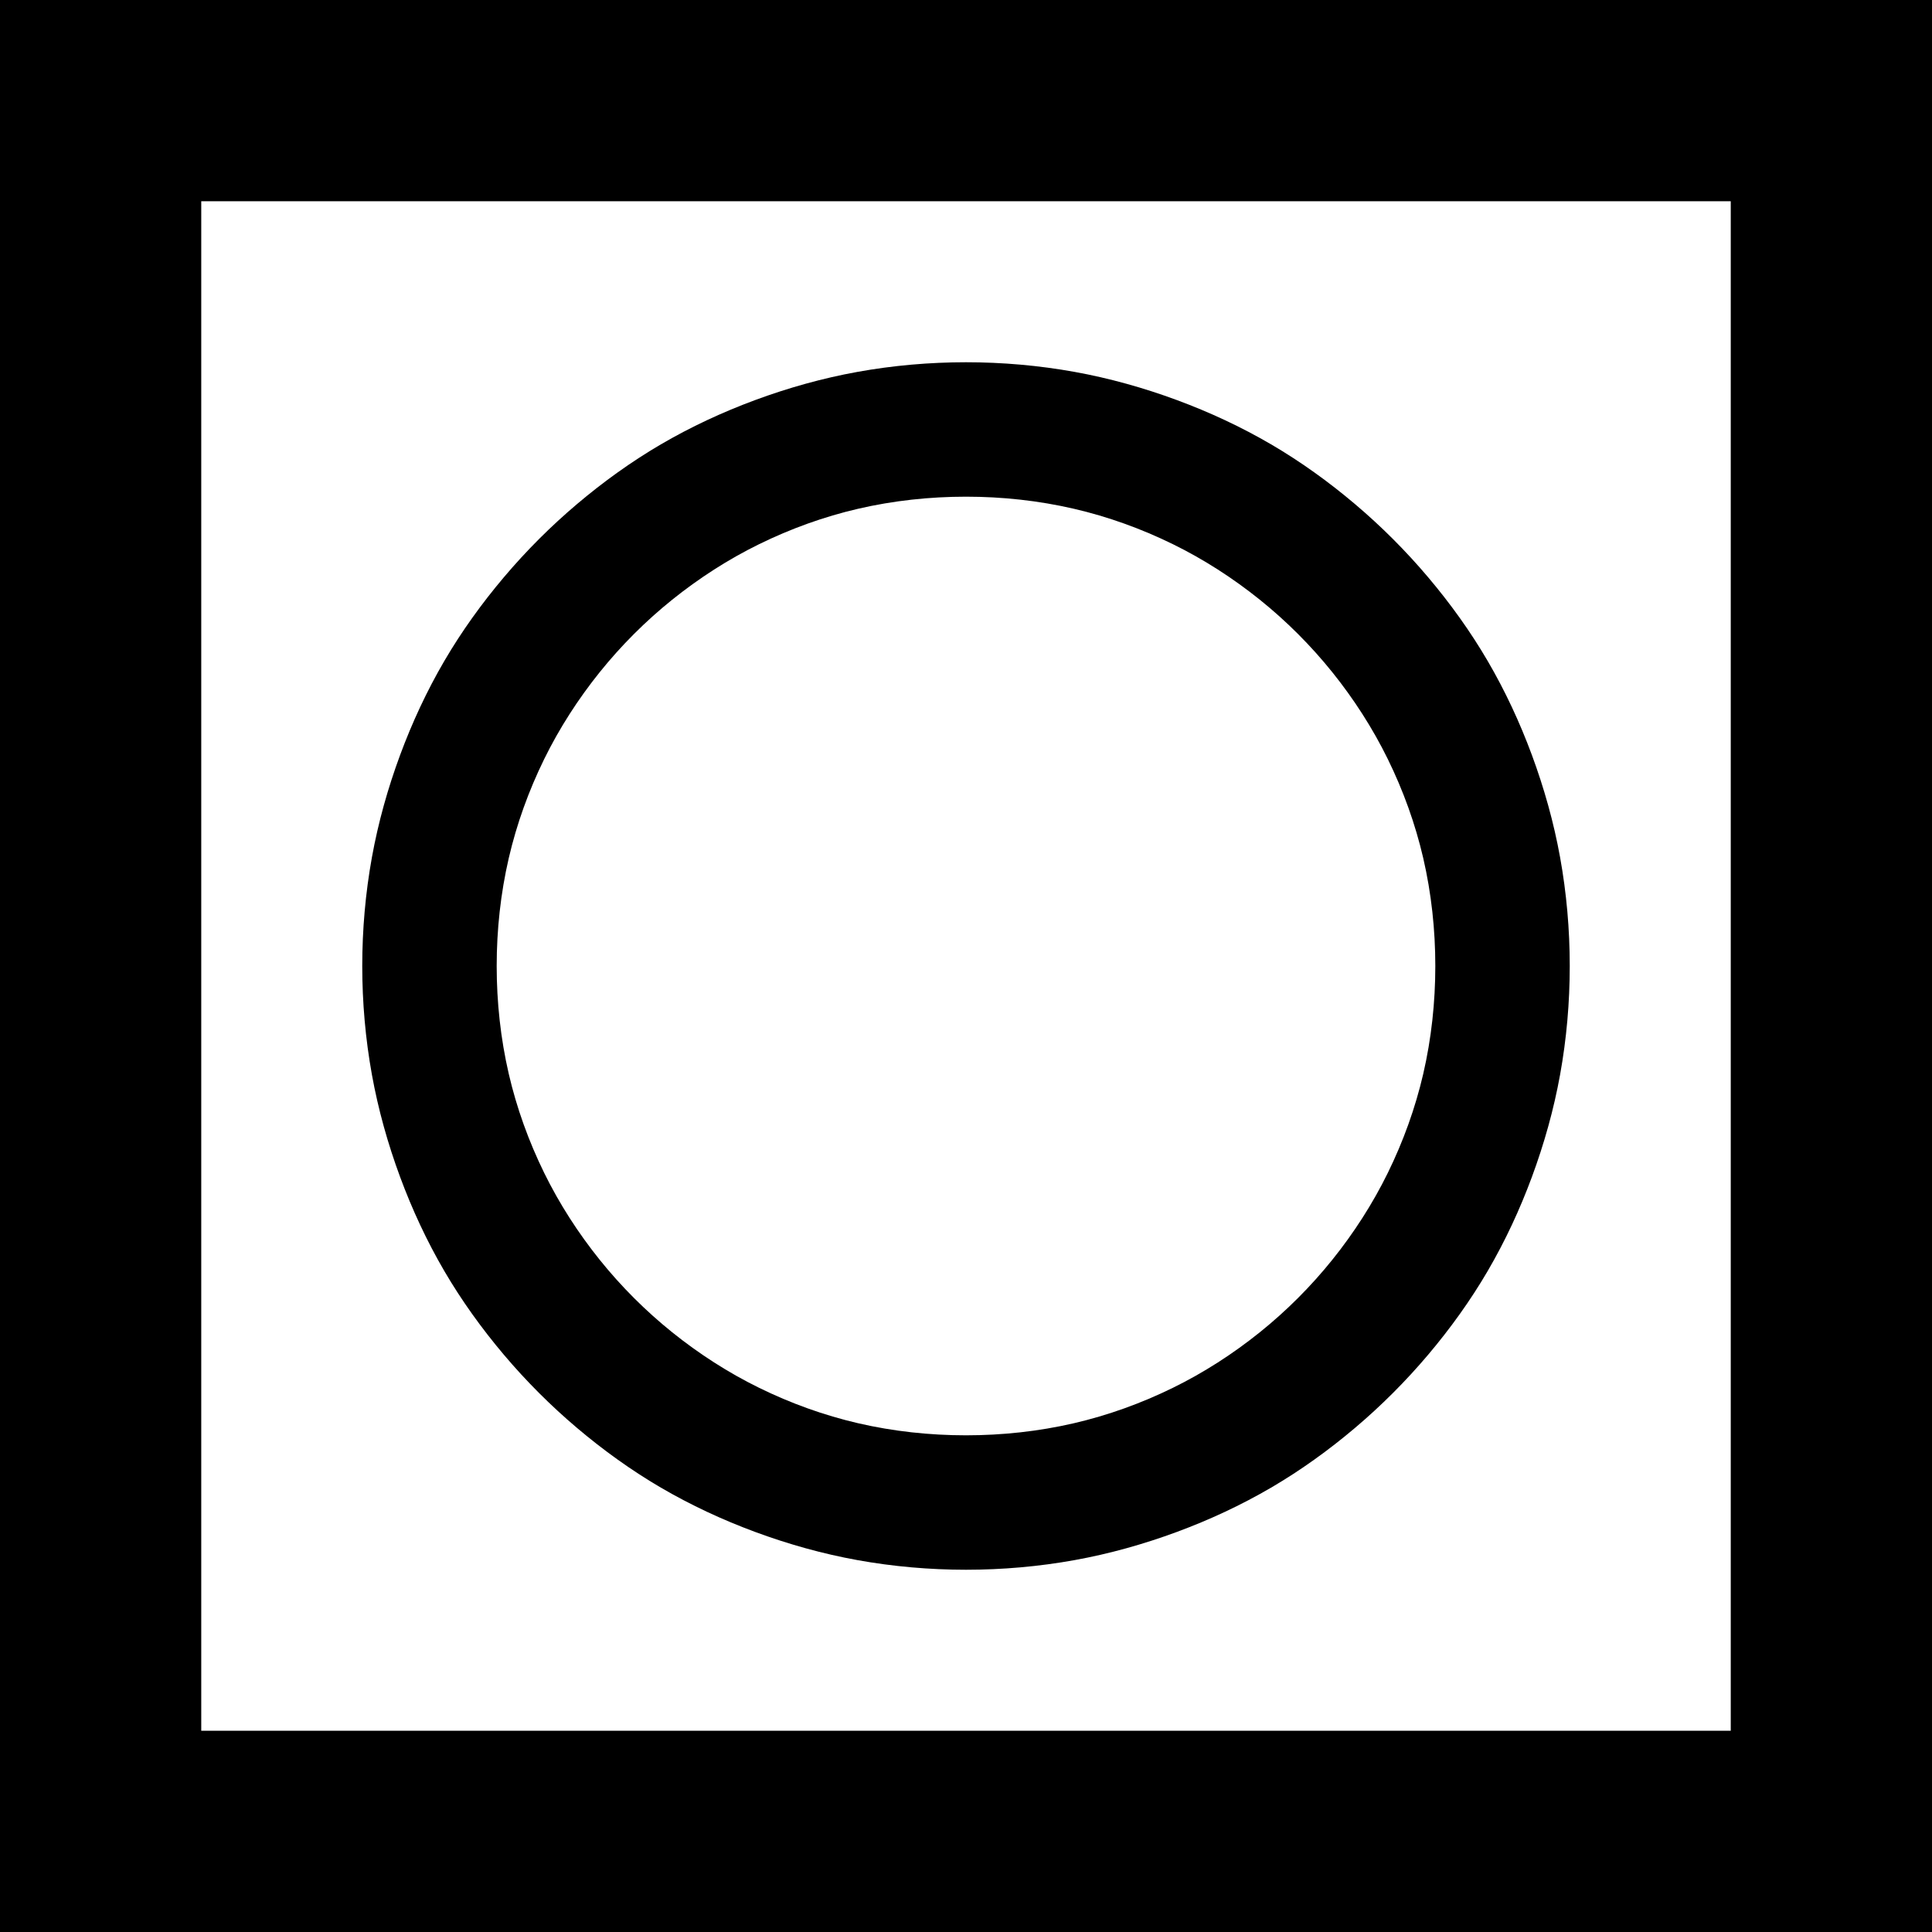 <?xml version="1.0" encoding="UTF-8" standalone="no"?>
<svg
   xmlns:dc="http://purl.org/dc/elements/1.1/"
   xmlns:cc="http://creativecommons.org/ns#"
   xmlns:rdf="http://www.w3.org/1999/02/22-rdf-syntax-ns#"
   xmlns:svg="http://www.w3.org/2000/svg"
   xmlns="http://www.w3.org/2000/svg"
   xmlns:sodipodi="http://sodipodi.sourceforge.net/DTD/sodipodi-0.dtd"
   xmlns:inkscape="http://www.inkscape.org/namespaces/inkscape"
   version="1.1"
   preserveAspectRatio="xMidYMid meet"
   viewBox="0 0 2400 2400"
   width="2400"
   height="2400"
   id="svg52"
   sodipodi:docname="templ3.svg"
   inkscape:version="0.92.2 (5c3e80d, 2017-08-06)">
  <sodipodi:namedview
     pagecolor="#003af6"
     bordercolor="#ffffff"
     borderopacity="1"
     objecttolerance="10"
     gridtolerance="10"
     guidetolerance="10"
     inkscape:pageopacity="0.7450980392"
     inkscape:pageshadow="2"
     inkscape:window-width="1366"
     inkscape:window-height="705"
     id="namedview54"
     showgrid="false"
     inkscape:zoom="0.2208333333333333"
     inkscape:cx="1200"
     inkscape:cy="1200"
     inkscape:window-x="-8"
     inkscape:window-y="-8"
     inkscape:window-maximized="1"
     inkscape:current-layer="svg52"
     guidecolor="#00ffe4"
     guideopacity="1"
     guidehicolor="#f000ff"
     guidehiopacity="1"
     inkscape:pagecheckerboard="true"
     borderlayer="true"
     inkscape:showpageshadow="false" />
  <defs
     id="defs14" />
  <g
     id="g171"
     style="stroke:none;stroke-width:1;stroke-miterlimit:4;stroke-dasharray:none">
    <path
       inkscape:connector-curvature="0"
       id="rect163"
       d="m 0,0 h 2400 v 2400 h -2400 z"
       style="color:#000000;clip-rule:nonzero;display:inline;overflow:visible;visibility:visible;opacity:1;isolation:auto;mix-blend-mode:normal;color-interpolation:sRGB;color-interpolation-filters:linearRGB;solid-color:#000000;solid-opacity:1;vector-effect:none;fill:#000000;fill-opacity:1;fill-rule:nonzero;stroke:none;stroke-width:1;stroke-linecap:round;stroke-linejoin:round;stroke-miterlimit:4;stroke-dasharray:none;stroke-dashoffset:0;stroke-opacity:1;marker:none;paint-order:markers stroke fill;color-rendering:auto;image-rendering:auto;shape-rendering:auto;text-rendering:auto;enable-background:accumulate" />
    <path
       sodipodi:nodetypes="ccccc"
       style="fill:#ffffff;fill-opacity:1;stroke-width:1;stroke:none;stroke-miterlimit:4;stroke-dasharray:none"
       d="m 250,2150 v -1900 h 1900 v 1900 z"
       id="use32"
       inkscape:connector-curvature="0" />
    <path
       sodipodi:nodetypes="ssssssssssssssssssssssssssssssssssssssssssssssssssssssssssssssssss"
       style="fill:#000000;fill-opacity:1;stroke-width:1;stroke:none;stroke-miterlimit:4;stroke-dasharray:none"
       d="m 1462,497 c 40.42,14.946 79.795,33.254 117,55 36.733,21.469 71.511,46.528 104,74 32.757,27.698 63.302,58.243 91,91 27.472,32.489 52.531,67.267 74,104 21.746,37.205 40.054,76.58 55,117 15.229,41.186 27.191,83.788 35,127 8.034,44.457 12,89.823 12,135 0,45.177 -3.966,90.543 -12,135 -7.809,43.212 -19.771,85.814 -35,127 -14.946,40.42 -33.254,79.795 -55,117 -21.469,36.733 -46.528,71.511 -74,104 -27.698,32.757 -58.243,63.302 -91,91 -32.489,27.472 -67.267,52.531 -104,74 -37.205,21.746 -76.58,40.054 -117,55 -41.186,15.229 -83.788,27.191 -127,35 -44.457,8.034 -89.823,12 -135,12 -45.177,0 -90.543,-3.966 -135,-12 -43.212,-7.809 -85.814,-19.771 -127,-35 -40.42,-14.946 -79.795,-33.254 -117,-55 -36.733,-21.469 -71.511,-46.528 -104,-74 -32.757,-27.698 -63.302,-58.243 -91,-91 -27.472,-32.489 -52.531,-67.267 -74,-104 -21.746,-37.205 -40.054,-76.58 -55,-117 -15.229,-41.186 -27.191,-83.788 -35,-127 -8.034,-44.457 -12,-89.823 -12,-135 0,-45.177 3.966,-90.543 12,-135 7.809,-43.212 19.771,-85.814 35,-127 14.946,-40.42 33.254,-79.795 55,-117 21.469,-36.733 46.528,-71.511 74,-104 27.698,-32.757 58.243,-63.302 91,-91 32.489,-27.472 67.267,-52.531 104,-74 37.205,-21.746 76.58,-40.054 117,-55 41.186,-15.229 83.788,-27.191 127,-35 44.457,-8.034 89.823,-12 135,-12 45.177,0 90.543,3.966 135,12 43.212,7.809 85.814,19.771 127,35 z m -519,179 c -38.354,18.813 -74.701,42.239 -108,69 -33.071,26.577 -63.423,56.929 -90,90 -26.761,33.299 -50.187,69.646 -69,108 -19.176,39.094 -34.179,80.578 -44,123 -10.137,43.787 -15,89.054 -15,134 0,44.946 4.863,90.213 15,134 9.821,42.422 24.824,83.906 44,123 18.813,38.354 42.239,74.701 69,108 26.577,33.071 56.929,63.423 90,90 33.299,26.761 69.646,50.187 108,69 39.094,19.176 80.578,34.179 123,44 43.787,10.137 89.054,15 134,15 44.946,0 90.213,-4.863 134,-15 42.422,-9.821 83.906,-24.824 123,-44 38.354,-18.813 74.701,-42.239 108,-69 33.071,-26.577 63.423,-56.929 90,-90 26.761,-33.299 50.187,-69.646 69,-108 19.176,-39.094 34.179,-80.578 44,-123 10.137,-43.787 15,-89.054 15,-134 0,-44.946 -4.863,-90.213 -15,-134 -9.821,-42.422 -24.824,-83.906 -44,-123 -18.813,-38.354 -42.239,-74.701 -69,-108 -26.577,-33.071 -56.929,-63.423 -90,-90 -33.299,-26.761 -69.646,-50.187 -108,-69 -39.094,-19.176 -80.578,-34.179 -123,-44 -43.787,-10.137 -89.054,-15 -134,-15 -44.946,0 -90.213,4.863 -134,15 -42.422,9.821 -83.906,24.824 -123,44 z"
       id="use40"
       inkscape:connector-curvature="0" />
  </g>
</svg>
